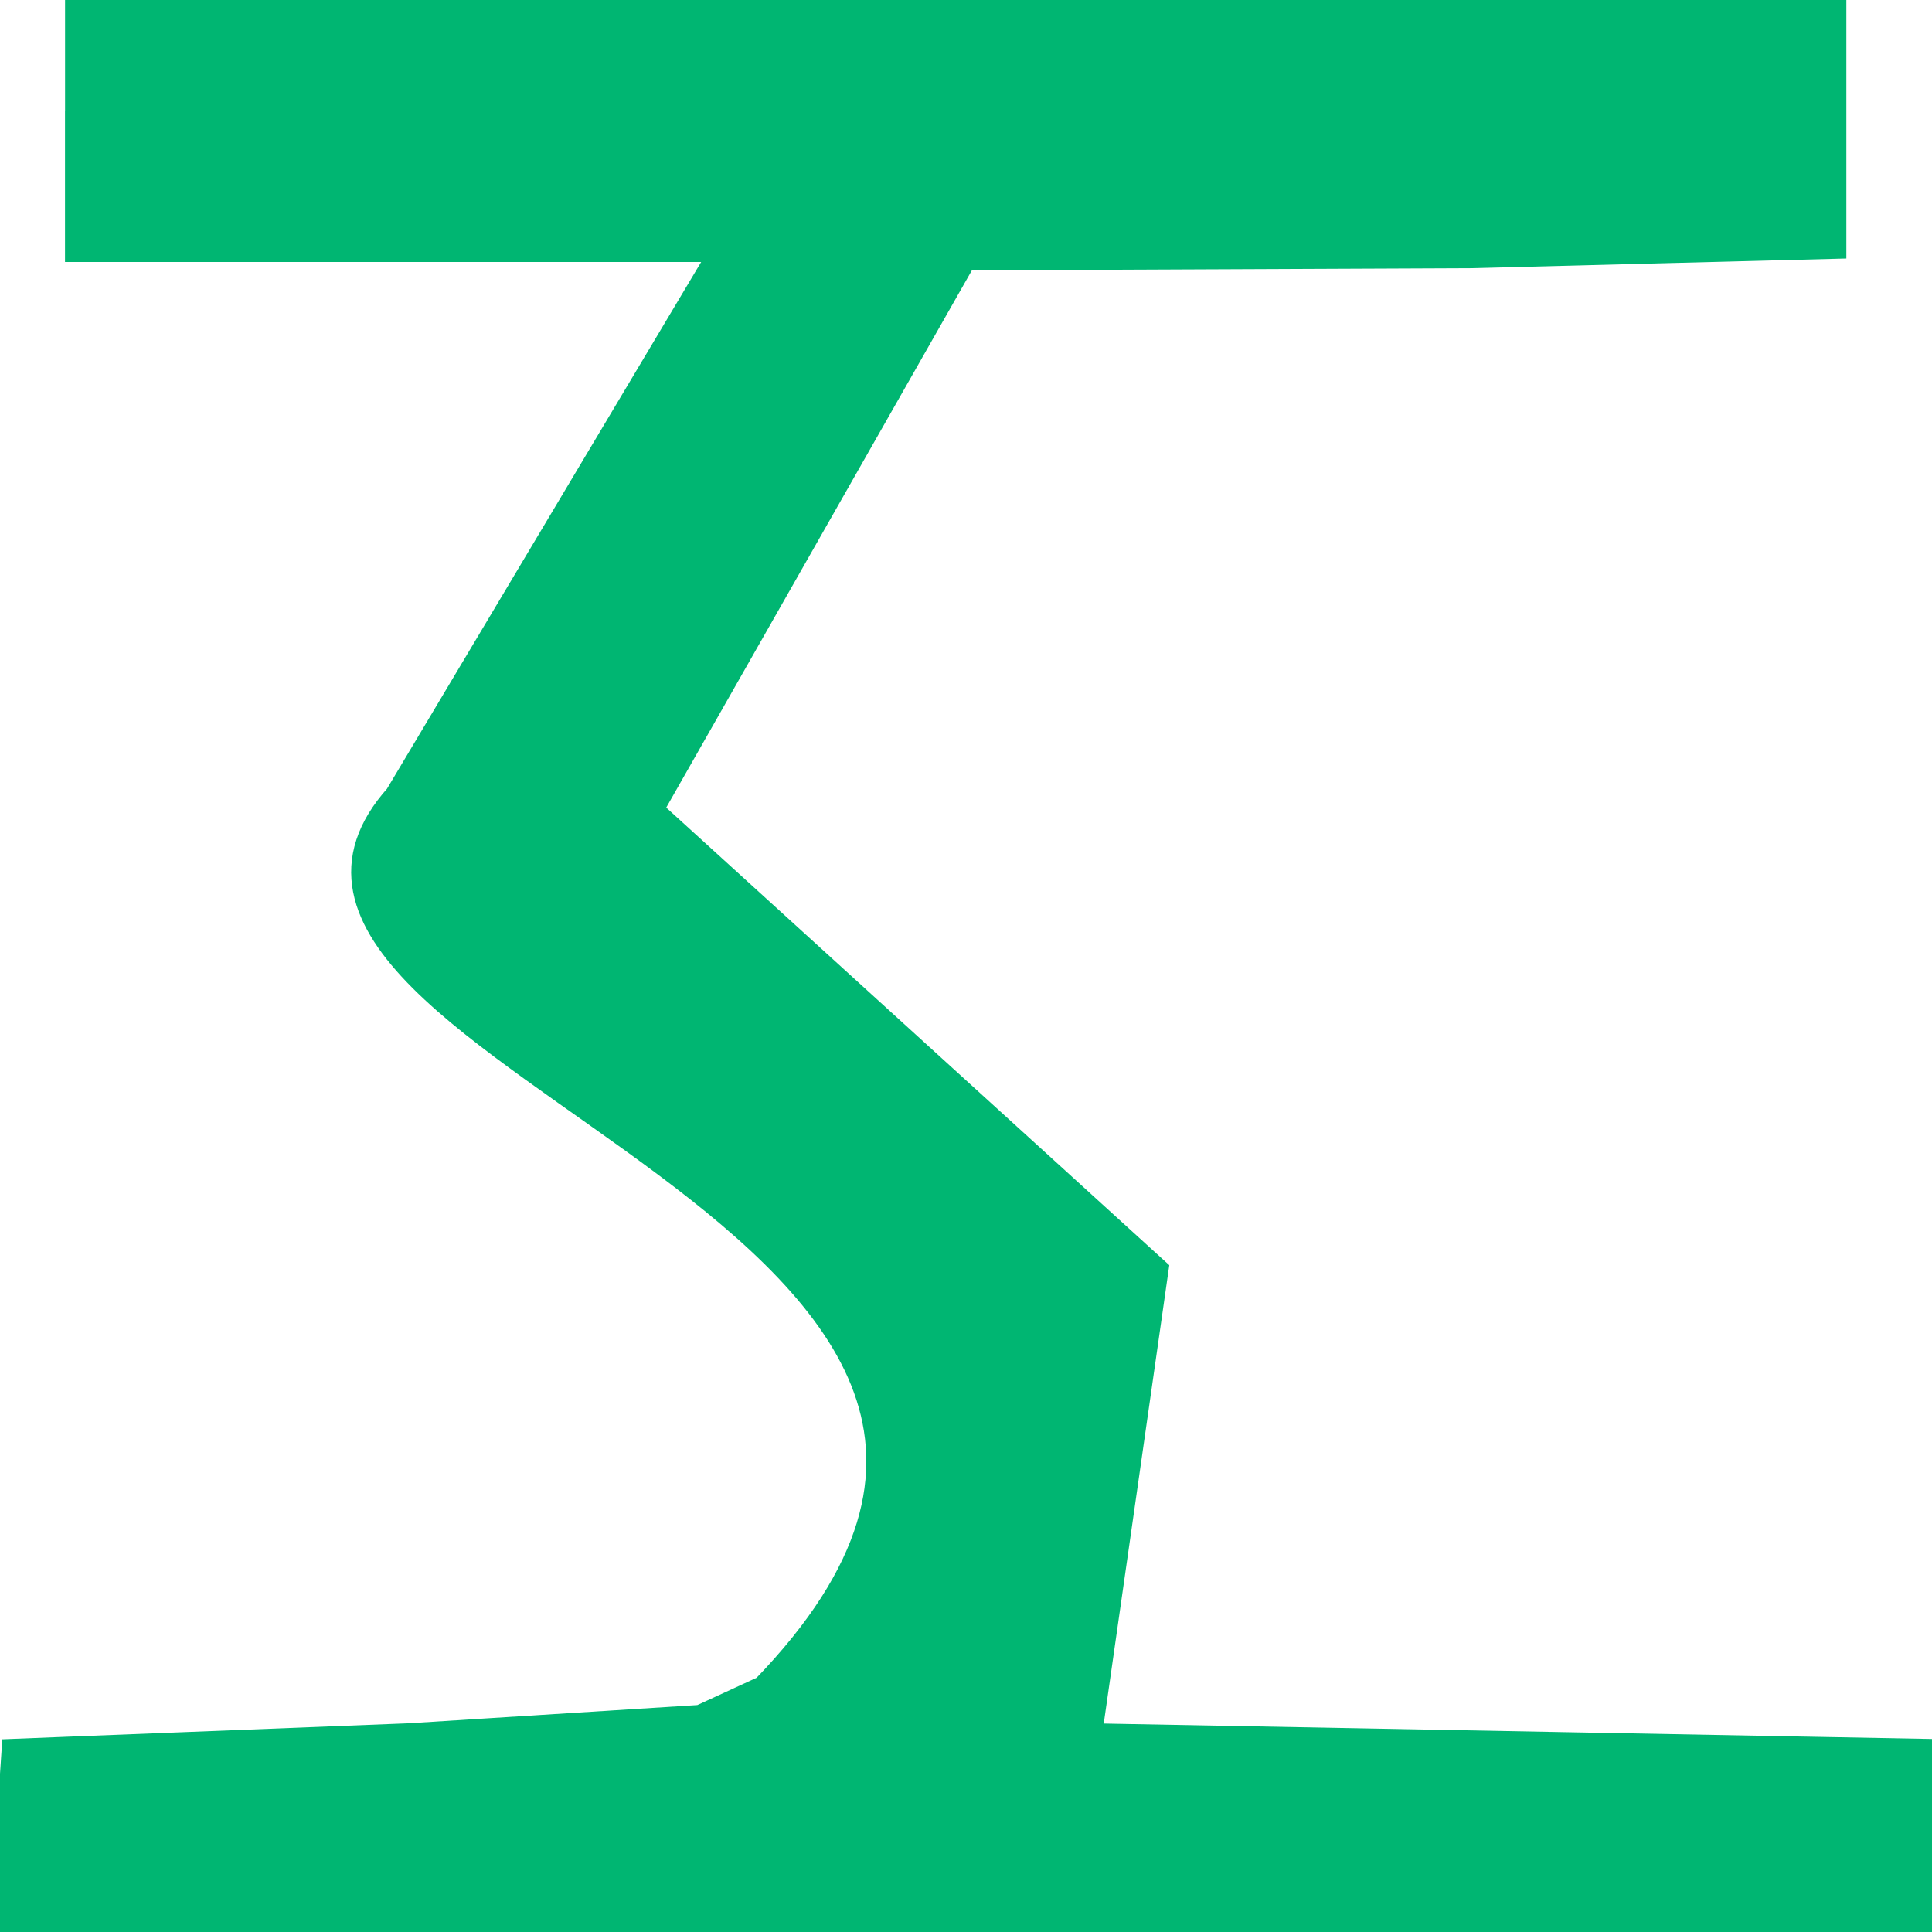<svg width="70" height="70" xmlns="http://www.w3.org/2000/svg" version="1.0">
 <g>
  <path d="m2.855,4.496l0,4.496l12.892,0l10.538,0l-11.857,19.881c-8.316,9.293 29.743,15.326 13.282,32.329l-2.319,1.069l-10.565,0.667l-14.274,0.562l-0.276,4.158l-0.276,4.271l35.086,0l35.086,0l-0.276,-4.271l-0.276,-4.158l-30.204,-0.562l2.417,-16.906l-18.327,-16.671l11.416,-20.066l18.398,-0.079l13.077,-0.337l0,-4.383l0,-4.496l-31.77,0l-31.77,0l0,4.496l0,0l-0,-0l-0,0z" id="svg_3" fill="#00b672" stroke="#00b672"/>
 </g>
</svg>